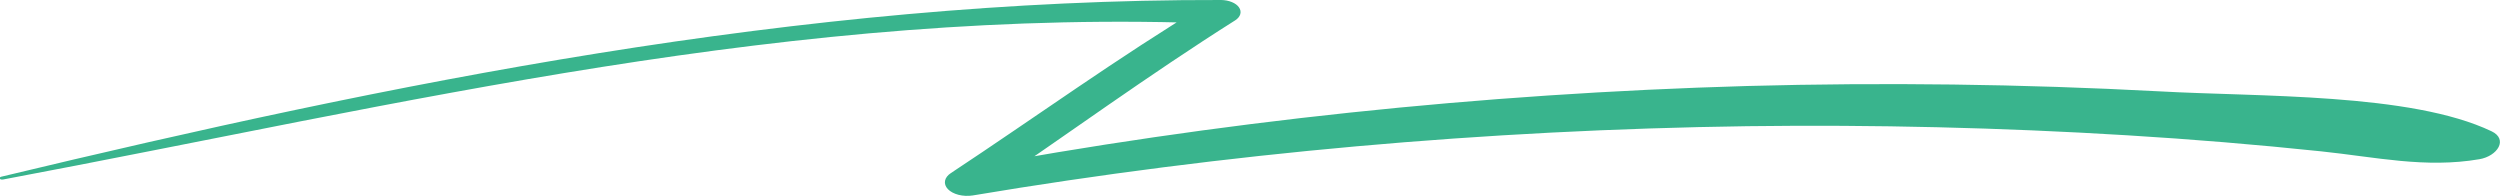 <?xml version="1.0" encoding="UTF-8"?>
<svg xmlns="http://www.w3.org/2000/svg" width="153" height="12" viewBox="0 0 153 12" fill="none">
  <g clip-path="url(#clip0_69_106)">
    <path d="M0.181 10.987C24.603 6.401 48.669 0.378 74.75 1.458C74.465 1.044 74.18 0.629 73.886 0.215C68.407 3.526 63.429 7.136 58.201 10.588C57.998 10.719 57.87 10.885 57.836 11.063C57.802 11.242 57.864 11.422 58.013 11.577C58.162 11.732 58.39 11.853 58.662 11.923C58.934 11.992 59.237 12.007 59.523 11.963C74.979 9.371 90.902 7.947 106.931 7.723C114.694 7.623 122.46 7.808 130.186 8.28C134.15 8.521 138.102 8.848 142.042 9.261C145.395 9.612 148.428 10.31 151.738 9.744C152.844 9.555 153.518 8.526 152.481 8.033C147.538 5.677 138.223 5.934 132.113 5.588C123.74 5.144 115.328 5.035 106.931 5.263C90.603 5.729 74.437 7.442 58.815 10.363L60.137 11.737C65.322 8.227 70.248 4.622 75.597 1.243C75.757 1.139 75.864 1.009 75.905 0.868C75.945 0.728 75.919 0.583 75.827 0.452C75.736 0.32 75.584 0.208 75.39 0.128C75.196 0.047 74.968 0.003 74.733 -0C48.998 -0.058 23.747 5.137 0.078 10.814C-0.087 10.856 -0.026 11.018 0.164 10.987H0.181Z" fill="#39B48D"></path>
  </g>
  <defs>
    <clipPath id="clip0_69_106">
      <rect width="153" height="12" fill="white"></rect>
    </clipPath>
  </defs>
</svg>
